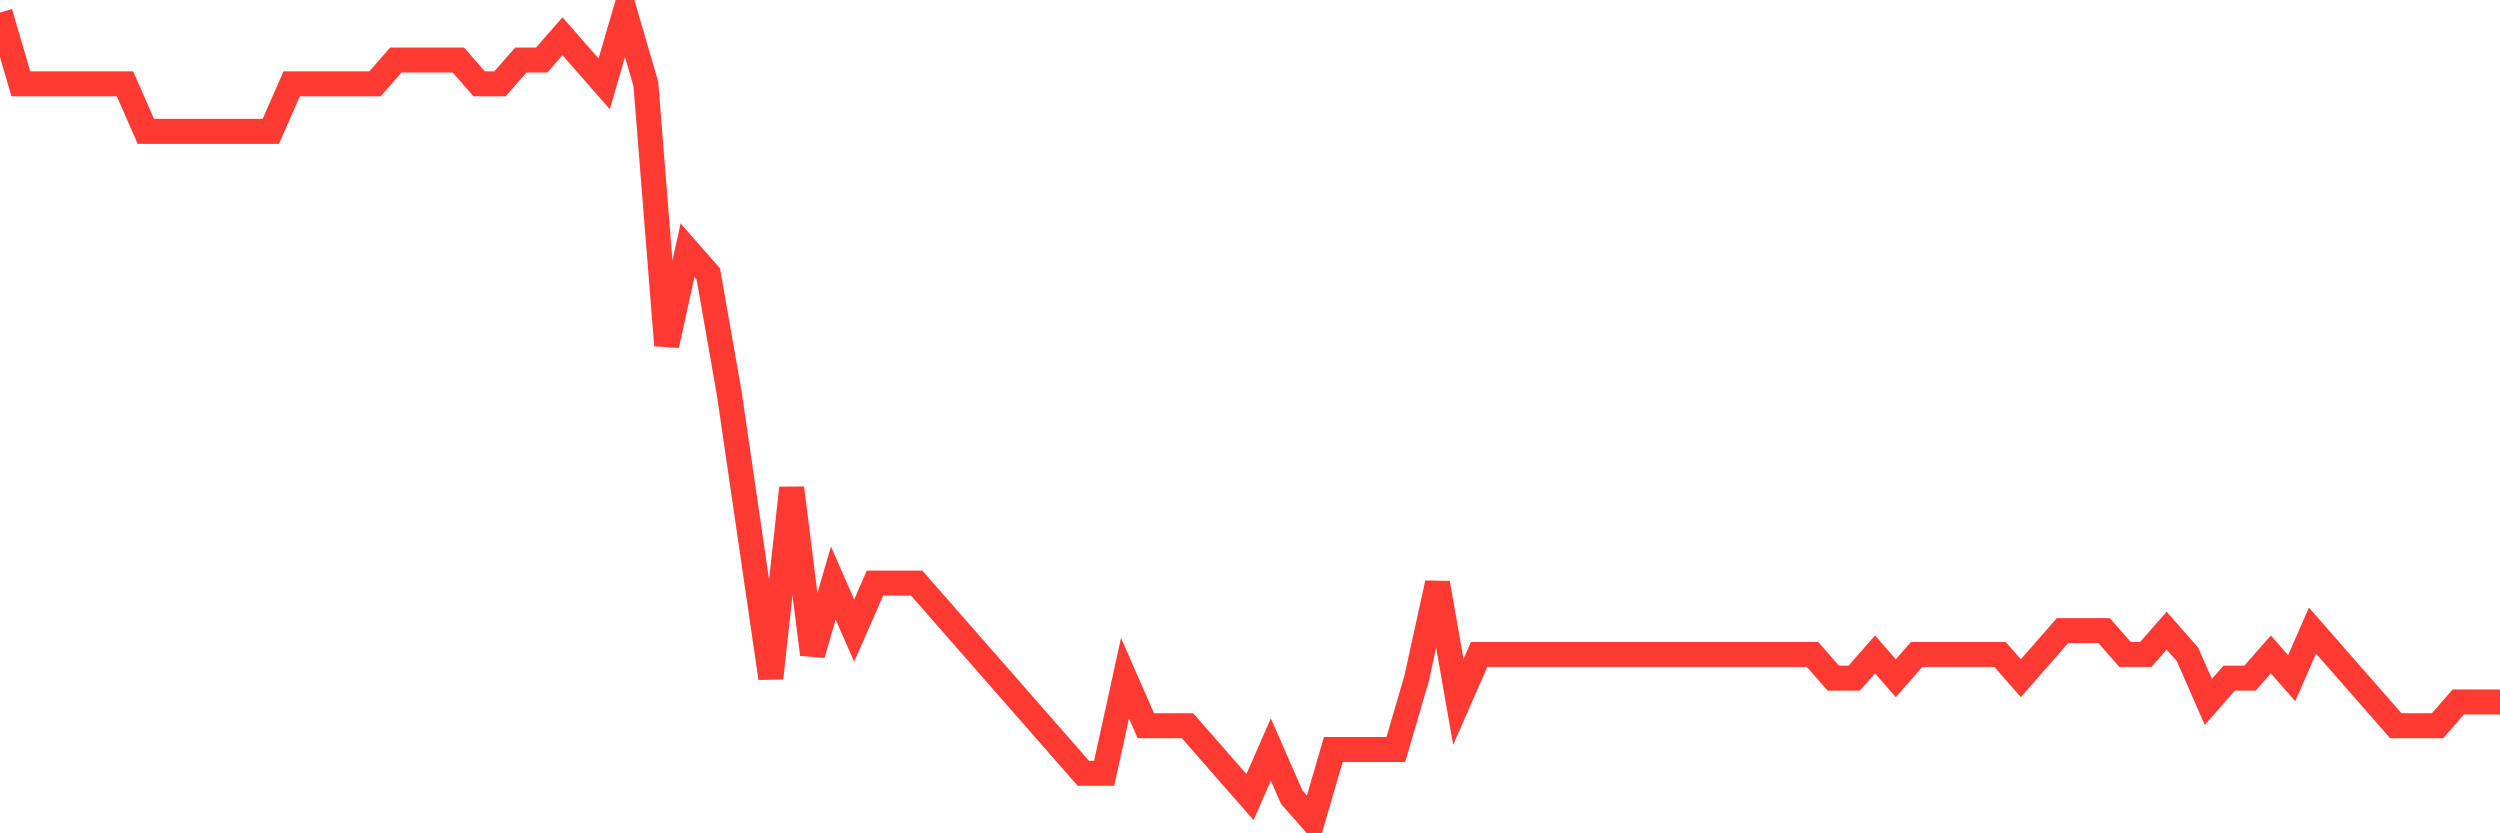 <svg
  xmlns="http://www.w3.org/2000/svg"
  xmlns:xlink="http://www.w3.org/1999/xlink"
  width="120"
  height="40"
  viewBox="0 0 120 40"
  preserveAspectRatio="none"
>
  <polyline
    points="0,0.6 1,4.024 2,4.024 3,4.024 4,4.024 5,4.024 6,4.024 7,6.306 8,6.306 9,6.306 10,6.306 11,6.306 12,6.306 13,6.306 14,4.024 15,4.024 16,4.024 17,4.024 18,4.024 19,2.882 20,2.882 21,2.882 22,2.882 23,4.024 24,4.024 25,2.882 26,2.882 27,1.741 28,2.882 29,4.024 30,0.6 31,4.024 32,16.576 33,12.012 34,13.153 35,18.859 36,25.706 37,32.553 38,23.424 39,31.412 40,27.988 41,30.271 42,27.988 43,27.988 44,27.988 45,29.129 46,30.271 47,31.412 48,32.553 49,33.694 50,34.835 51,35.976 52,37.118 53,37.118 54,32.553 55,34.835 56,34.835 57,34.835 58,35.976 59,37.118 60,38.259 61,35.976 62,38.259 63,39.4 64,35.976 65,35.976 66,35.976 67,35.976 68,32.553 69,27.988 70,33.694 71,31.412 72,31.412 73,31.412 74,31.412 75,31.412 76,31.412 77,31.412 78,31.412 79,31.412 80,31.412 81,31.412 82,31.412 83,31.412 84,31.412 85,31.412 86,31.412 87,31.412 88,32.553 89,32.553 90,31.412 91,32.553 92,31.412 93,31.412 94,31.412 95,31.412 96,31.412 97,32.553 98,31.412 99,30.271 100,30.271 101,30.271 102,31.412 103,31.412 104,30.271 105,31.412 106,33.694 107,32.553 108,32.553 109,31.412 110,32.553 111,30.271 112,31.412 113,32.553 114,33.694 115,34.835 116,34.835 117,34.835 118,33.694 119,33.694 120,33.694"
    fill="none"
    stroke="#ff3a33"
    stroke-width="1.2"
  >
  </polyline>
</svg>